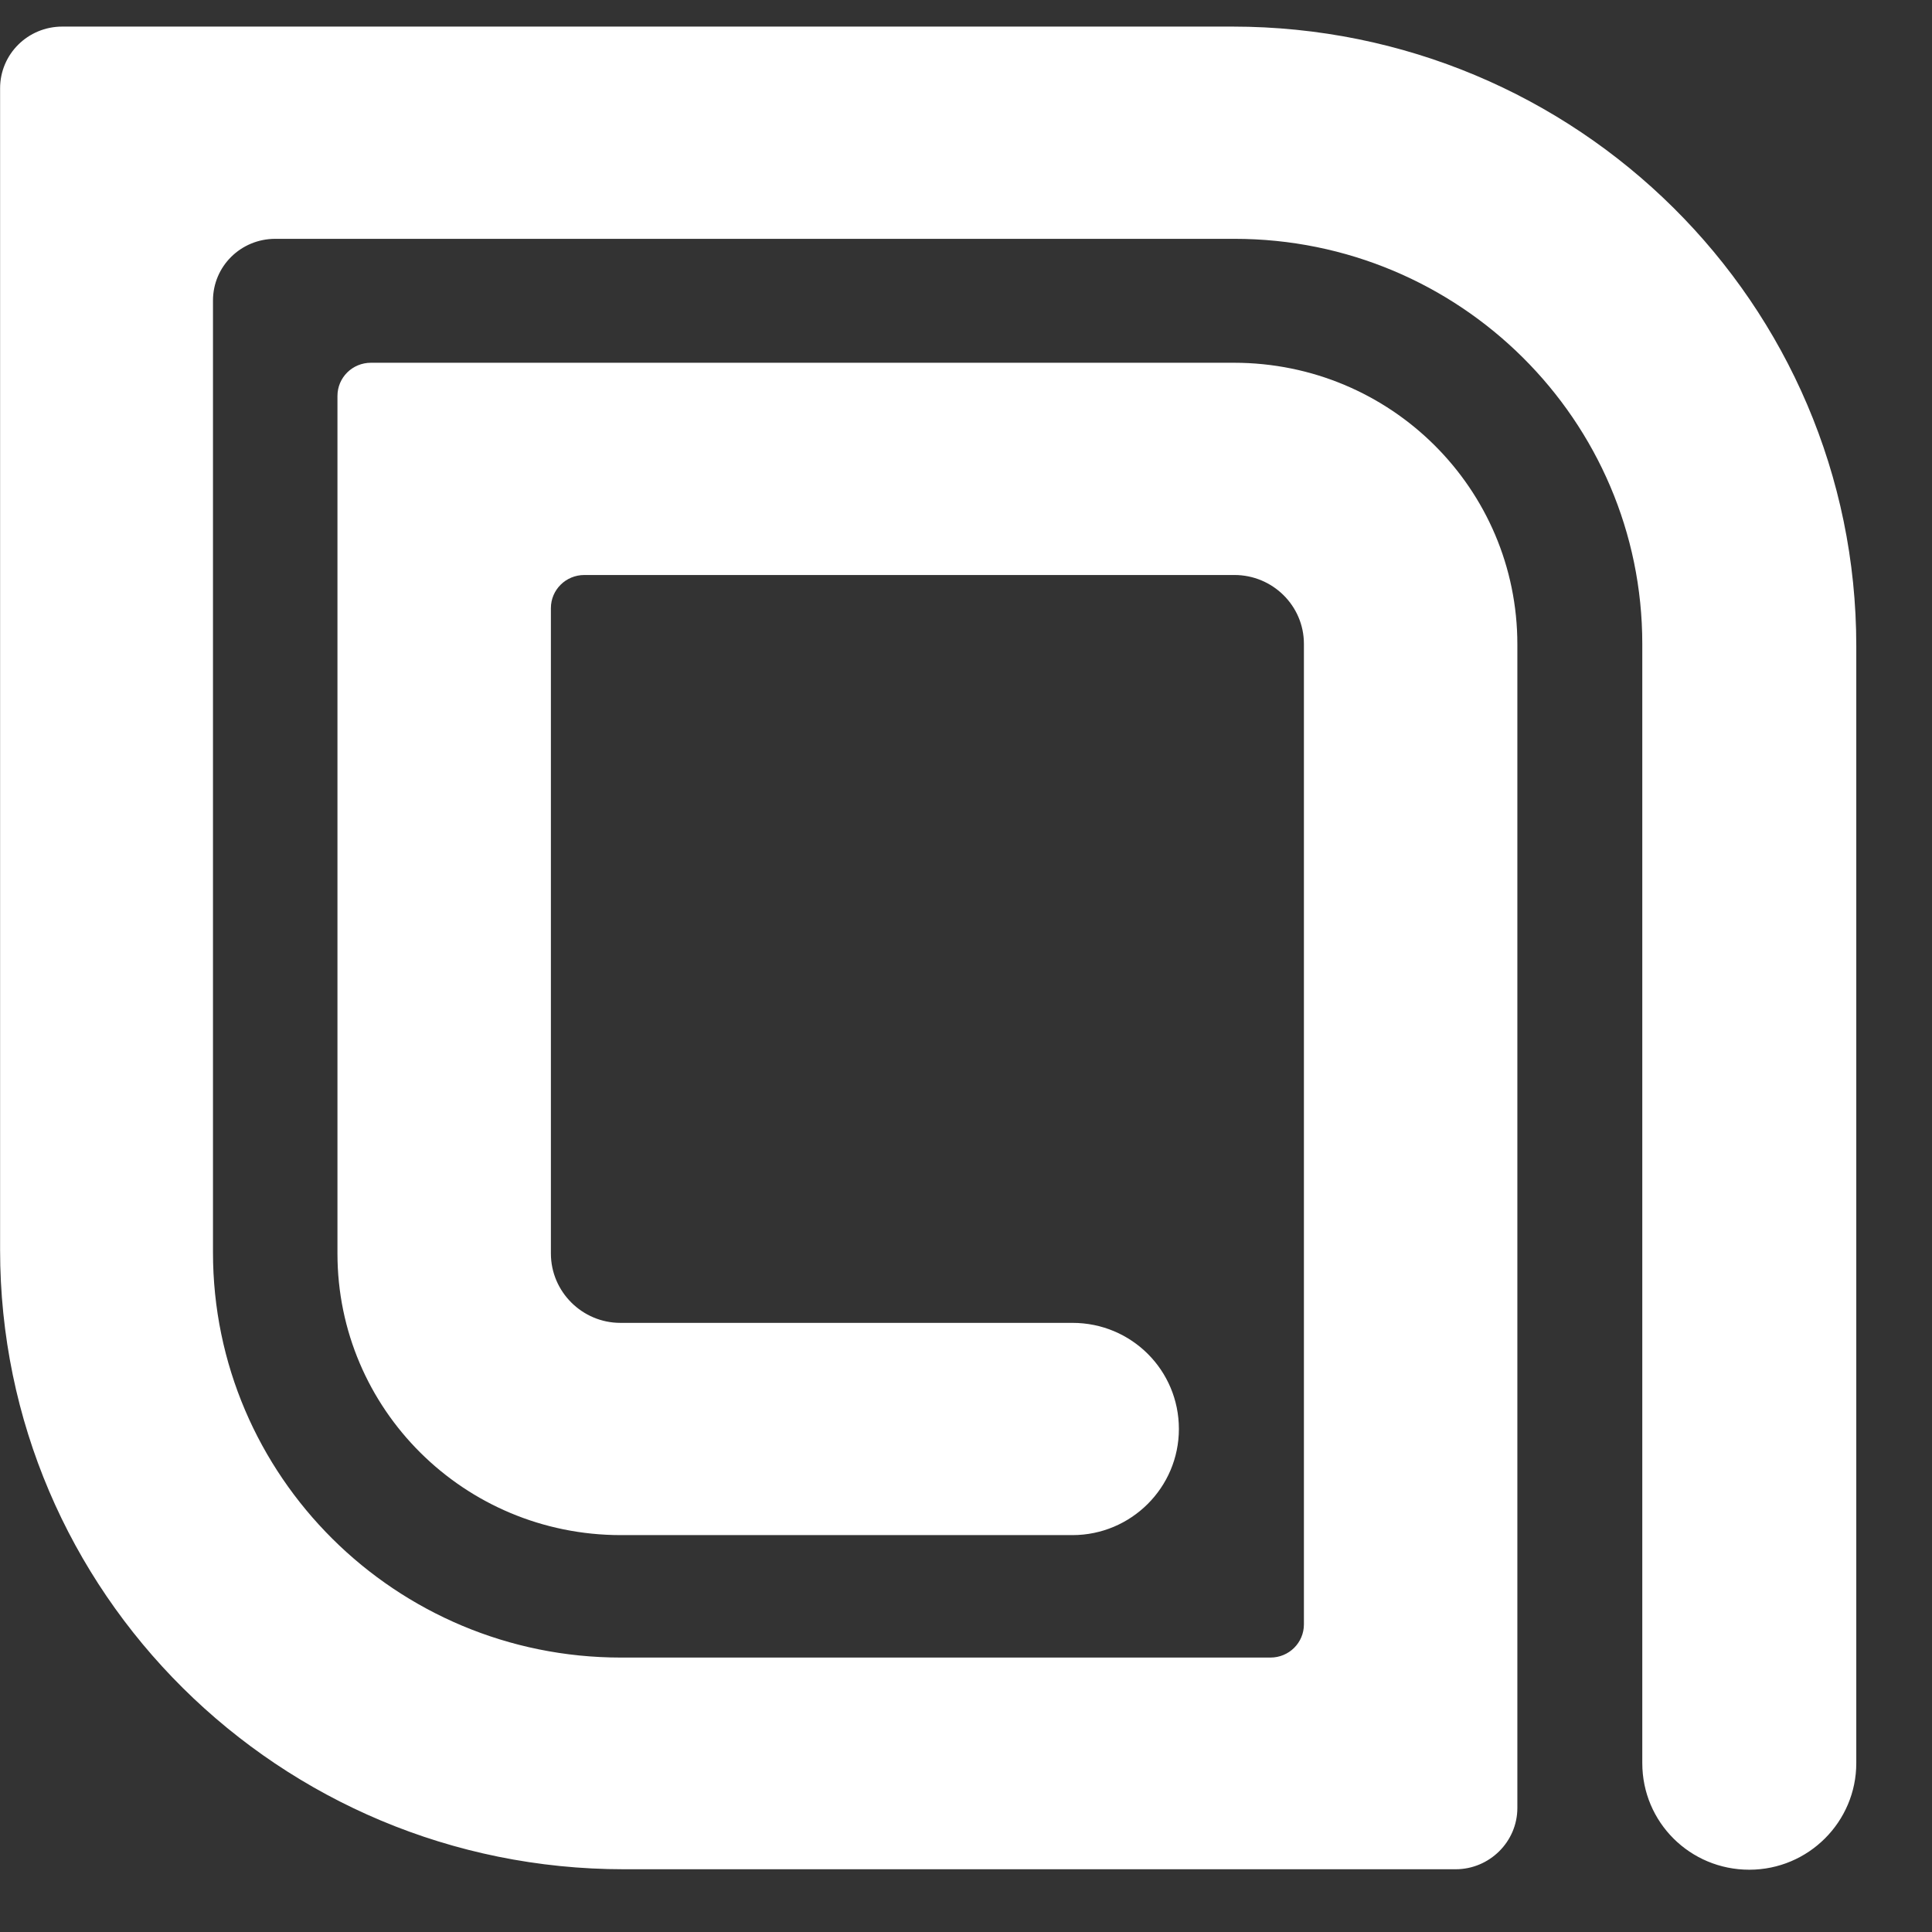<svg width="21" height="21" viewBox="0 0 21 21" fill="none" xmlns="http://www.w3.org/2000/svg">
<rect x="0" y="0" width="21" height="21" fill="#333333" stroke="none"/>
<path d="M20.177 7.021V19.164C20.177 19.802 19.657 20.323 19.014 20.323C18.371 20.323 17.851 19.808 17.851 19.164V18.022V6.999C17.851 4.57 15.867 2.596 13.418 2.596H2.992C2.617 2.596 2.315 2.895 2.315 3.267V13.614C2.315 16.043 4.3 18.017 6.749 18.017H13.809C14.011 18.017 14.173 17.856 14.173 17.656V6.999C14.173 6.583 13.832 6.25 13.418 6.25H6.352C6.15 6.25 5.988 6.411 5.988 6.61V13.625C5.988 14.041 6.329 14.379 6.743 14.379H11.657C12.3 14.379 12.814 14.895 12.814 15.532C12.814 16.17 12.294 16.686 11.657 16.686H6.749C5.044 16.686 3.668 15.316 3.668 13.625V4.304C3.668 4.104 3.83 3.943 4.032 3.943H13.412C15.118 3.943 16.493 5.313 16.493 7.004V14.368V19.652C16.493 20.018 16.191 20.318 15.822 20.318H6.782C3.037 20.318 0.001 17.307 0.001 13.586V0.96C0.001 0.588 0.303 0.289 0.677 0.289H13.396C17.141 0.289 20.177 3.3 20.177 7.021Z" fill="white"/>
</svg>
